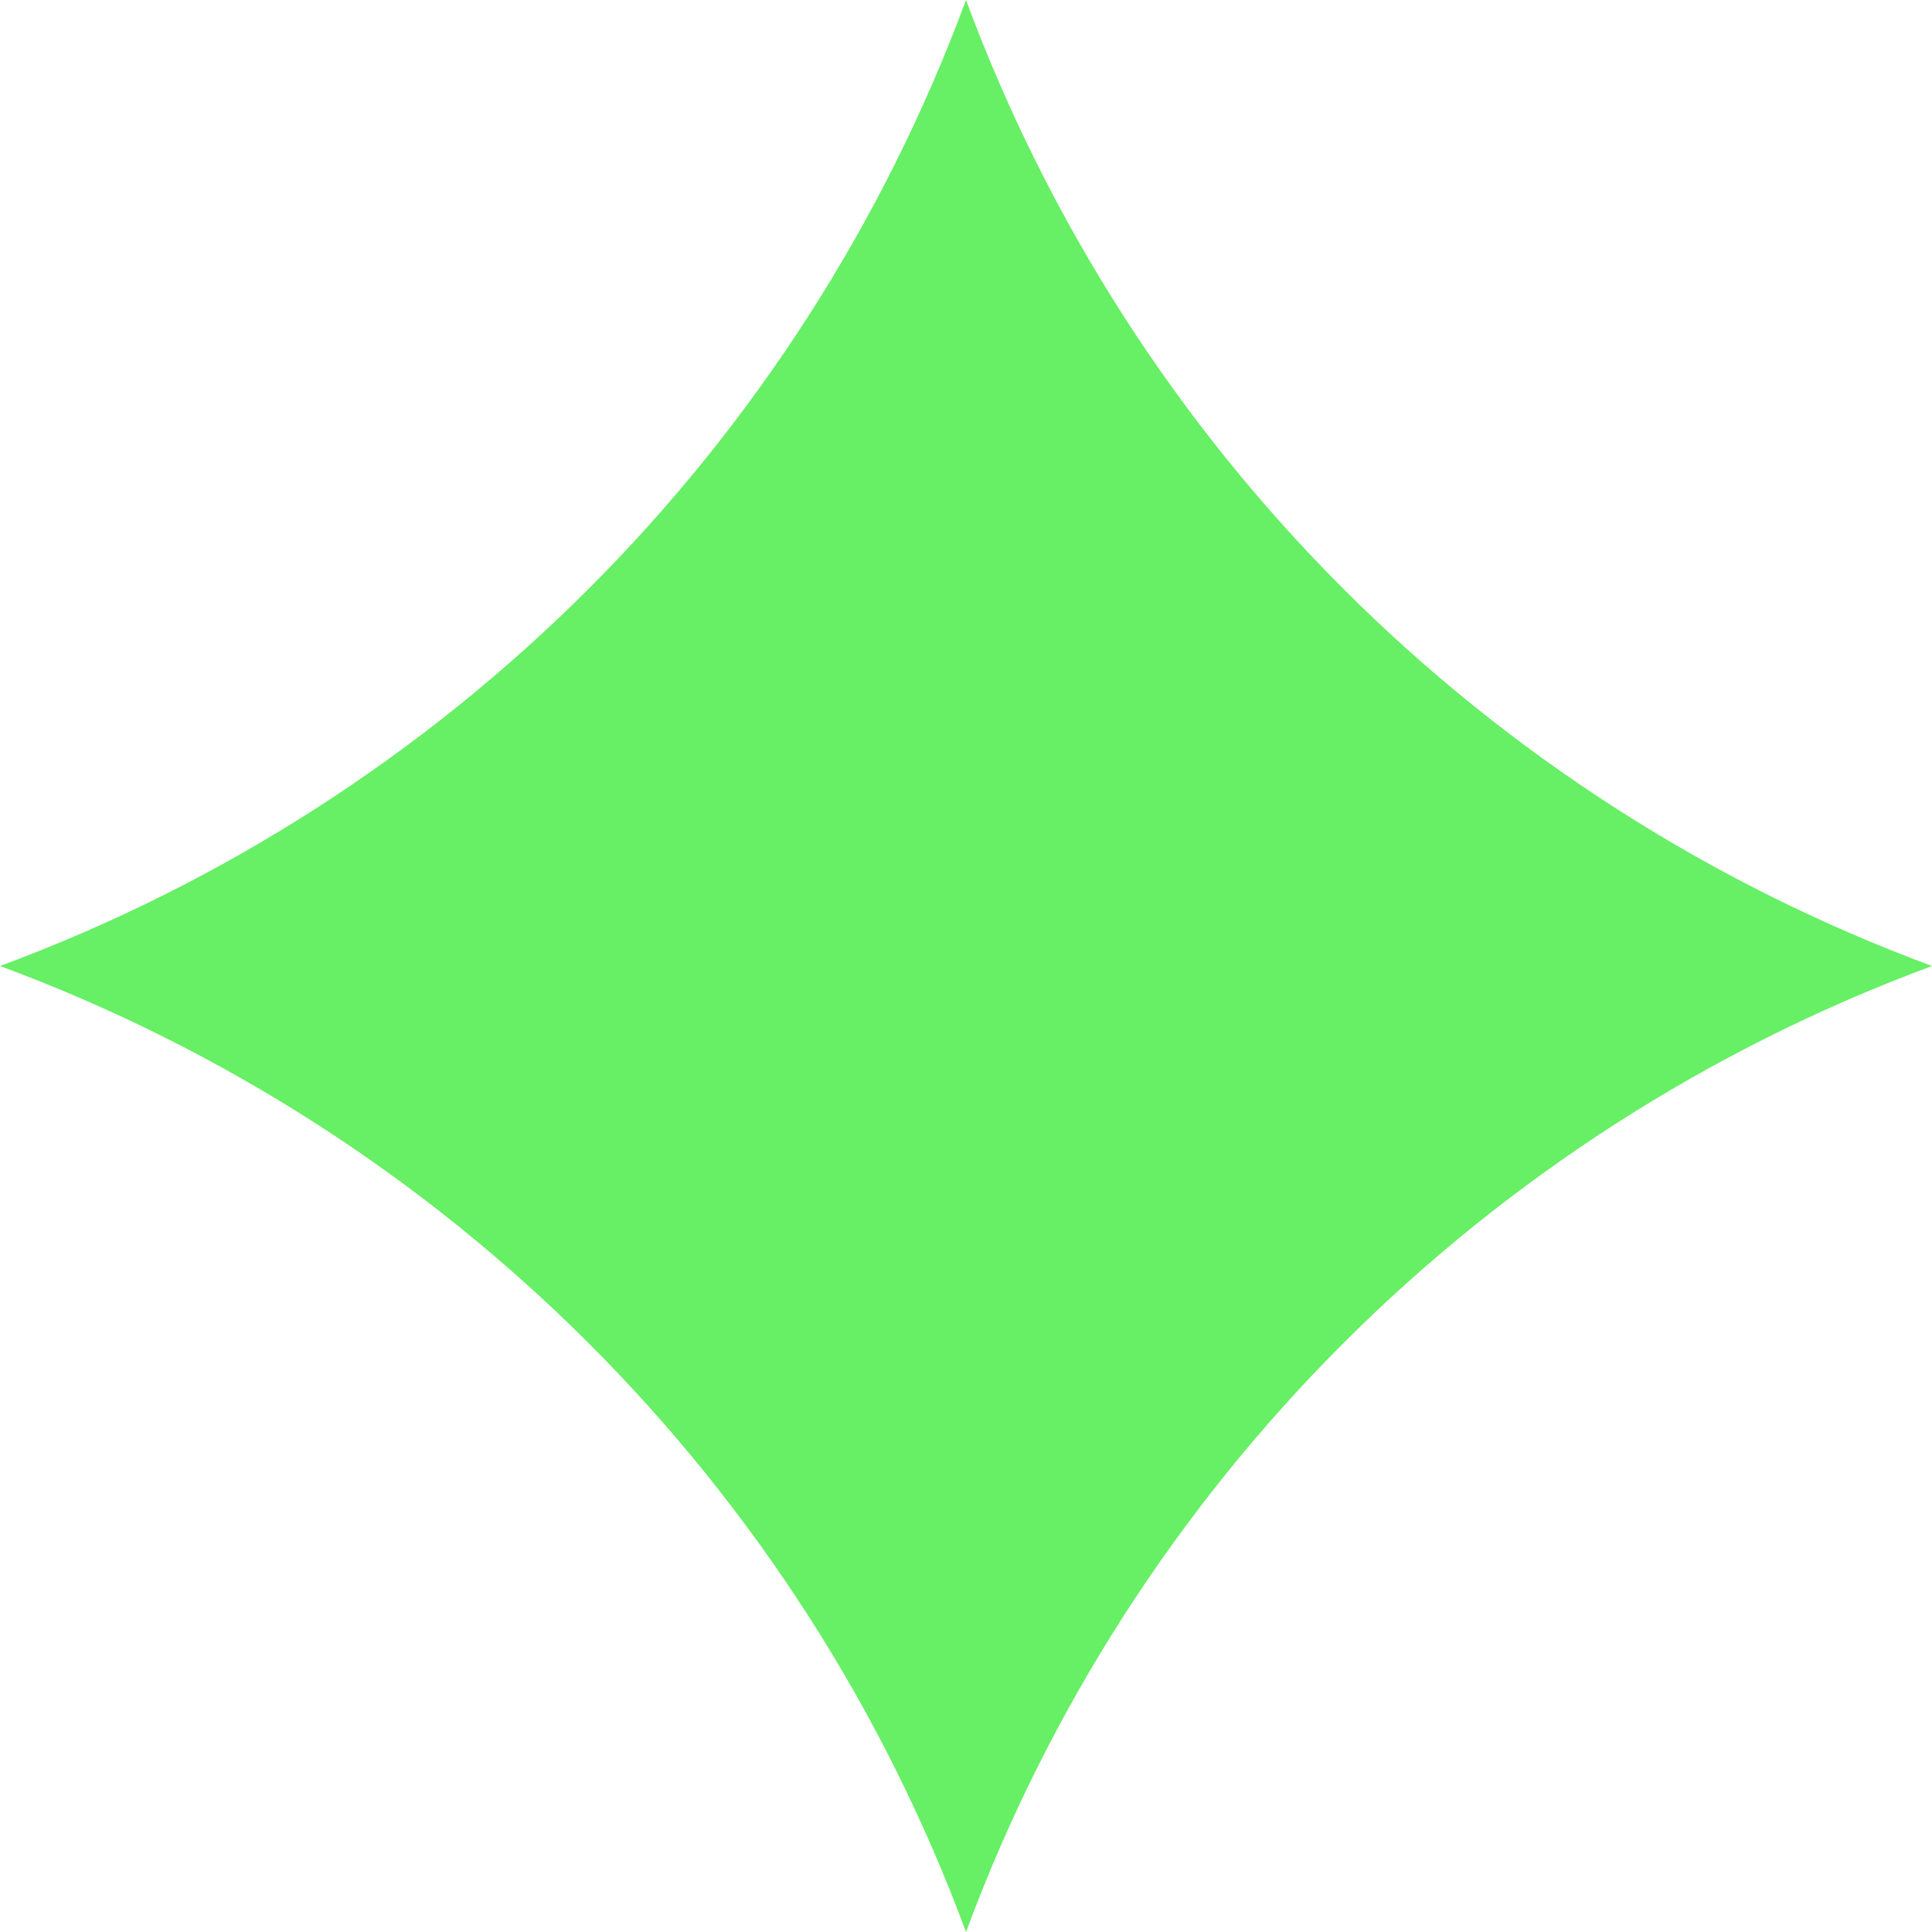<svg width="15" height="15" viewBox="0 0 15 15" fill="none" xmlns="http://www.w3.org/2000/svg">
<path d="M7.5 15C8.786 11.525 11.525 8.786 15 7.5C11.525 6.214 8.786 3.475 7.5 3.12924e-07C6.214 3.475 3.475 6.214 0 7.5C3.475 8.786 6.214 11.525 7.5 15Z" fill="#67EF65"/>
</svg>
